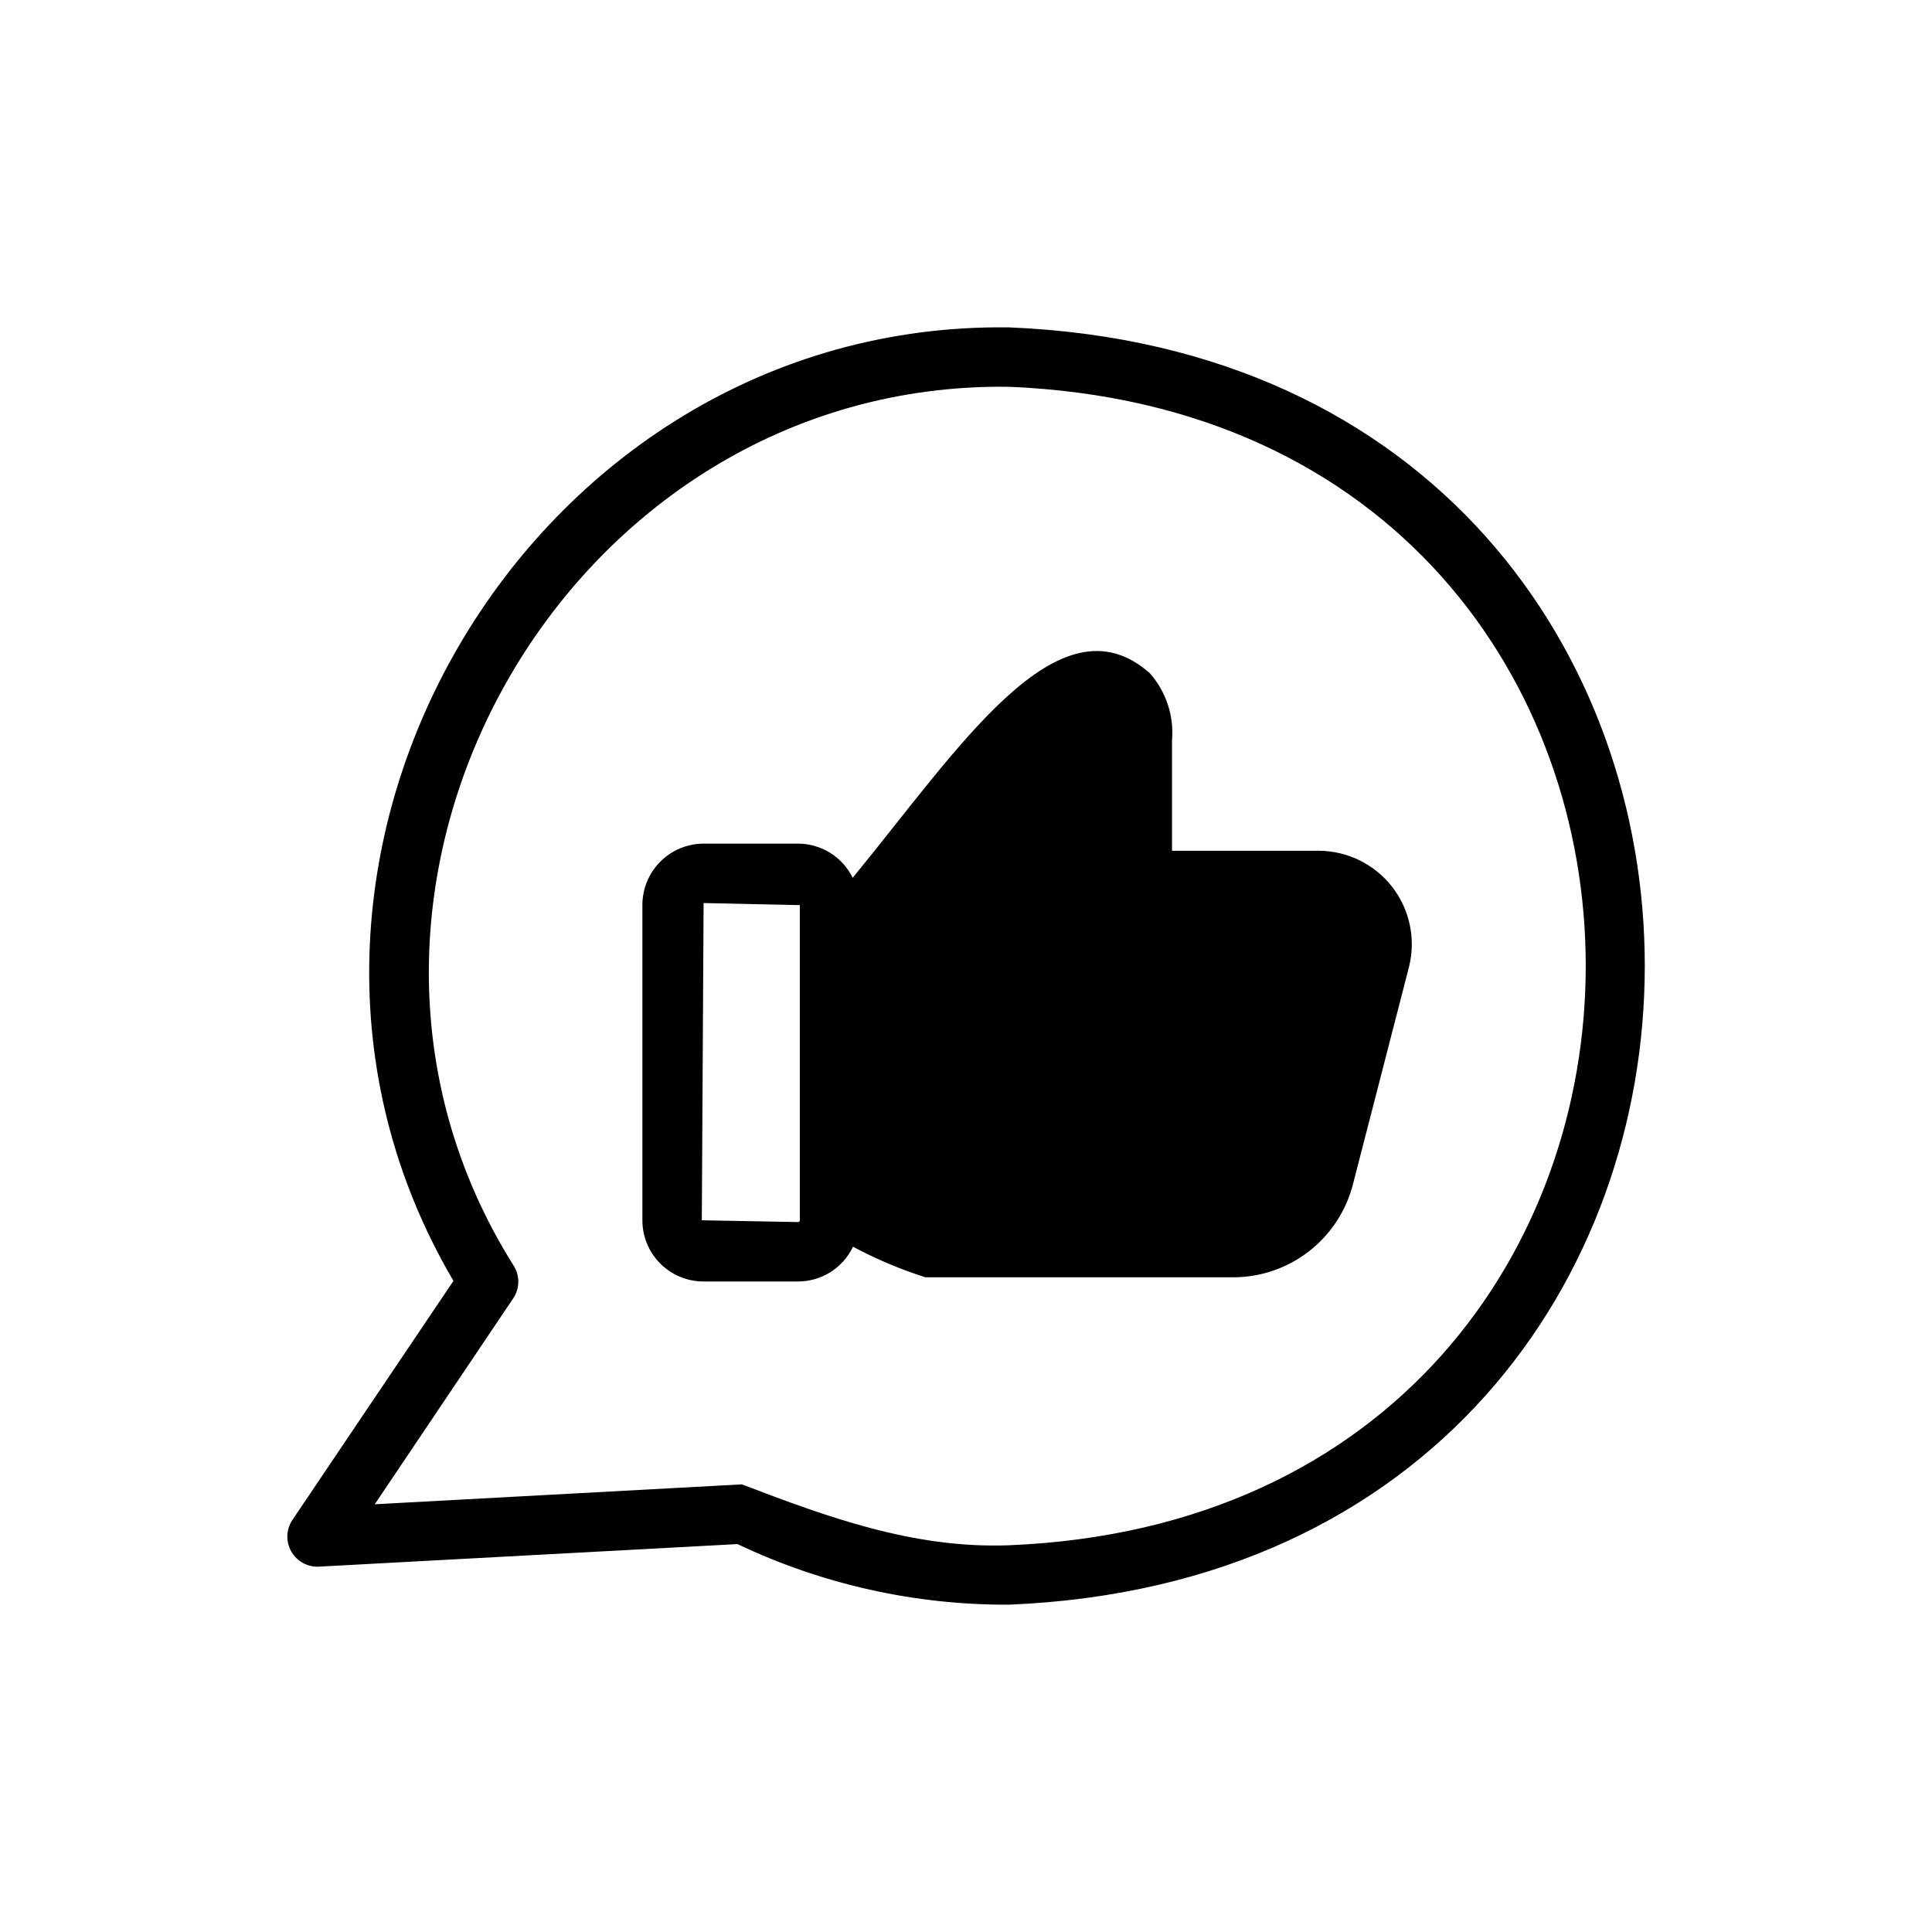 <?xml version="1.0" encoding="UTF-8"?>
<!-- Uploaded to: ICON Repo, www.iconrepo.com, Generator: ICON Repo Mixer Tools -->
<svg fill="#000000" width="800px" height="800px" version="1.1" viewBox="144 144 512 512" xmlns="http://www.w3.org/2000/svg">
 <path d="m411.38 230.76c-127.84-1.73-211.91 142.72-147.21 252.69l-42.746 63.449h0.004c-1.617 2.496-1.707 5.688-0.234 8.27 1.477 2.586 4.266 4.133 7.238 4.012l111-5.984c22.473 10.688 47.066 16.176 71.949 16.059 224.59-9.211 224.75-329.29 0-338.5zm0 322.75c-25.27 0.945-48.098-7.477-70.77-16.137l-97.297 5.273 36.684-54.555c1.727-2.547 1.816-5.863 0.234-8.5-62.82-99.582 13.305-234.74 131.15-233.09 203.89 8.344 203.73 298.66 0 307.01zm82.184-184.05h-38.965v-29.285c0.547-6.488-1.586-12.918-5.906-17.793-24.168-21.332-50.539 19.918-78.719 54.238-1.328-2.707-3.391-4.992-5.949-6.594-2.559-1.598-5.516-2.449-8.535-2.457h-25.031c-4.312 0.012-8.441 1.734-11.484 4.789-3.039 3.059-4.742 7.195-4.734 11.504v83.523c-0.004 4.305 1.699 8.434 4.742 11.473 3.043 3.043 7.172 4.75 11.477 4.746h25.031c3.051-0.004 6.039-0.867 8.617-2.5 2.574-1.629 4.637-3.957 5.945-6.711 6.141 3.285 12.57 5.996 19.207 8.105h81.477c7.285 0.012 14.367-2.402 20.125-6.867 5.762-4.461 9.867-10.715 11.68-17.77l14.879-57.703h-0.004c1.82-7.359 0.168-15.145-4.481-21.133-4.652-5.984-11.789-9.512-19.371-9.566zm-137.6 97.93v-0.004c0.004 0.129-0.043 0.25-0.133 0.34-0.09 0.09-0.215 0.137-0.34 0.133l-25.504-0.473 0.473-84.074 25.504 0.551z"/>
</svg>